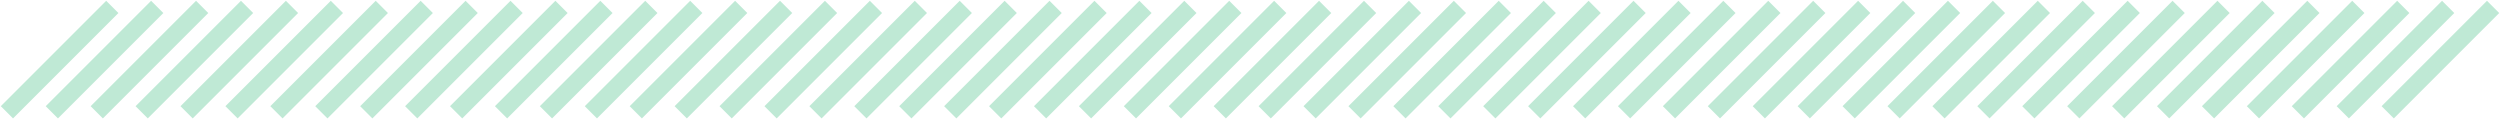 <svg width="1447" height="69" viewBox="0 0 1447 69" fill="none" xmlns="http://www.w3.org/2000/svg">
<path d="M65 4L4 65" stroke="#BFE9D5" stroke-width="10"/>
<path d="M91 4L30 65" stroke="#BFE9D5" stroke-width="10"/>
<path d="M117 4L56 65" stroke="#BFE9D5" stroke-width="10"/>
<path d="M143 4L82 65" stroke="#BFE9D5" stroke-width="10"/>
<path d="M169 4L108 65" stroke="#BFE9D5" stroke-width="10"/>
<path d="M195 4L134 65" stroke="#BFE9D5" stroke-width="10"/>
<path d="M221 4L160 65" stroke="#BFE9D5" stroke-width="10"/>
<path d="M247 4L186 65" stroke="#BFE9D5" stroke-width="10"/>
<path d="M273 4L212 65" stroke="#BFE9D5" stroke-width="10"/>
<path d="M299 4L238 65" stroke="#BFE9D5" stroke-width="10"/>
<path d="M325 4L264 65" stroke="#BFE9D5" stroke-width="10"/>
<path d="M351 4L290 65" stroke="#BFE9D5" stroke-width="10"/>
<path d="M377 4L316 65" stroke="#BFE9D5" stroke-width="10"/>
<path d="M403 4L342 65" stroke="#BFE9D5" stroke-width="10"/>
<path d="M429 4L368 65" stroke="#BFE9D5" stroke-width="10"/>
<path d="M455 4L394 65" stroke="#BFE9D5" stroke-width="10"/>
<path d="M481 4L420 65" stroke="#BFE9D5" stroke-width="10"/>
<path d="M507 4L446 65" stroke="#BFE9D5" stroke-width="10"/>
<path d="M533 4L472 65" stroke="#BFE9D5" stroke-width="10"/>
<path d="M559 4L498 65" stroke="#BFE9D5" stroke-width="10"/>
<path d="M585 4L524 65" stroke="#BFE9D5" stroke-width="10"/>
<path d="M611 4L550 65" stroke="#BFE9D5" stroke-width="10"/>
<path d="M637 4L576 65" stroke="#BFE9D5" stroke-width="10"/>
<path d="M663 4L602 65" stroke="#BFE9D5" stroke-width="10"/>
<path d="M689 4L628 65" stroke="#BFE9D5" stroke-width="10"/>
<path d="M715 4L654 65" stroke="#BFE9D5" stroke-width="10"/>
<path d="M741 4L680 65" stroke="#BFE9D5" stroke-width="10"/>
<path d="M767 4L706 65" stroke="#BFE9D5" stroke-width="10"/>
<path d="M793 4L732 65" stroke="#BFE9D5" stroke-width="10"/>
<path d="M819 4L758 65" stroke="#BFE9D5" stroke-width="10"/>
<path d="M845 4L784 65" stroke="#BFE9D5" stroke-width="10"/>
<path d="M871 4L810 65" stroke="#BFE9D5" stroke-width="10"/>
<path d="M897 4L836 65" stroke="#BFE9D5" stroke-width="10"/>
<path d="M923 4L862 65" stroke="#BFE9D5" stroke-width="10"/>
<path d="M949 4L888 65" stroke="#BFE9D5" stroke-width="10"/>
<path d="M975 4L914 65" stroke="#BFE9D5" stroke-width="10"/>
<path d="M1001 4L940 65" stroke="#BFE9D5" stroke-width="10"/>
<path d="M1027 4L966 65" stroke="#BFE9D5" stroke-width="10"/>
<path d="M1053 4L992 65" stroke="#BFE9D5" stroke-width="10"/>
<path d="M1079 4L1018 65" stroke="#BFE9D5" stroke-width="10"/>
<path d="M1105 4L1044 65" stroke="#BFE9D5" stroke-width="10"/>
<path d="M1131 4L1070 65" stroke="#BFE9D5" stroke-width="10"/>
<path d="M1157 4L1096 65" stroke="#BFE9D5" stroke-width="10"/>
<path d="M1183 4L1122 65" stroke="#BFE9D5" stroke-width="10"/>
<path d="M1209 4L1148 65" stroke="#BFE9D5" stroke-width="10"/>
<path d="M1235 4L1174 65" stroke="#BFE9D5" stroke-width="10"/>
<path d="M1261 4L1200 65" stroke="#BFE9D5" stroke-width="10"/>
<path d="M1287 4L1226 65" stroke="#BFE9D5" stroke-width="10"/>
<path d="M1313 4L1252 65" stroke="#BFE9D5" stroke-width="10"/>
<path d="M1339 4L1278 65" stroke="#BFE9D5" stroke-width="10"/>
<path d="M1365 4L1304 65" stroke="#BFE9D5" stroke-width="10"/>
<path d="M1391 4L1330 65" stroke="#BFE9D5" stroke-width="10"/>
<path d="M1417 4L1356 65" stroke="#BFE9D5" stroke-width="10"/>
<path d="M1443 4L1382 65" stroke="#BFE9D5" stroke-width="10"/>
</svg>
